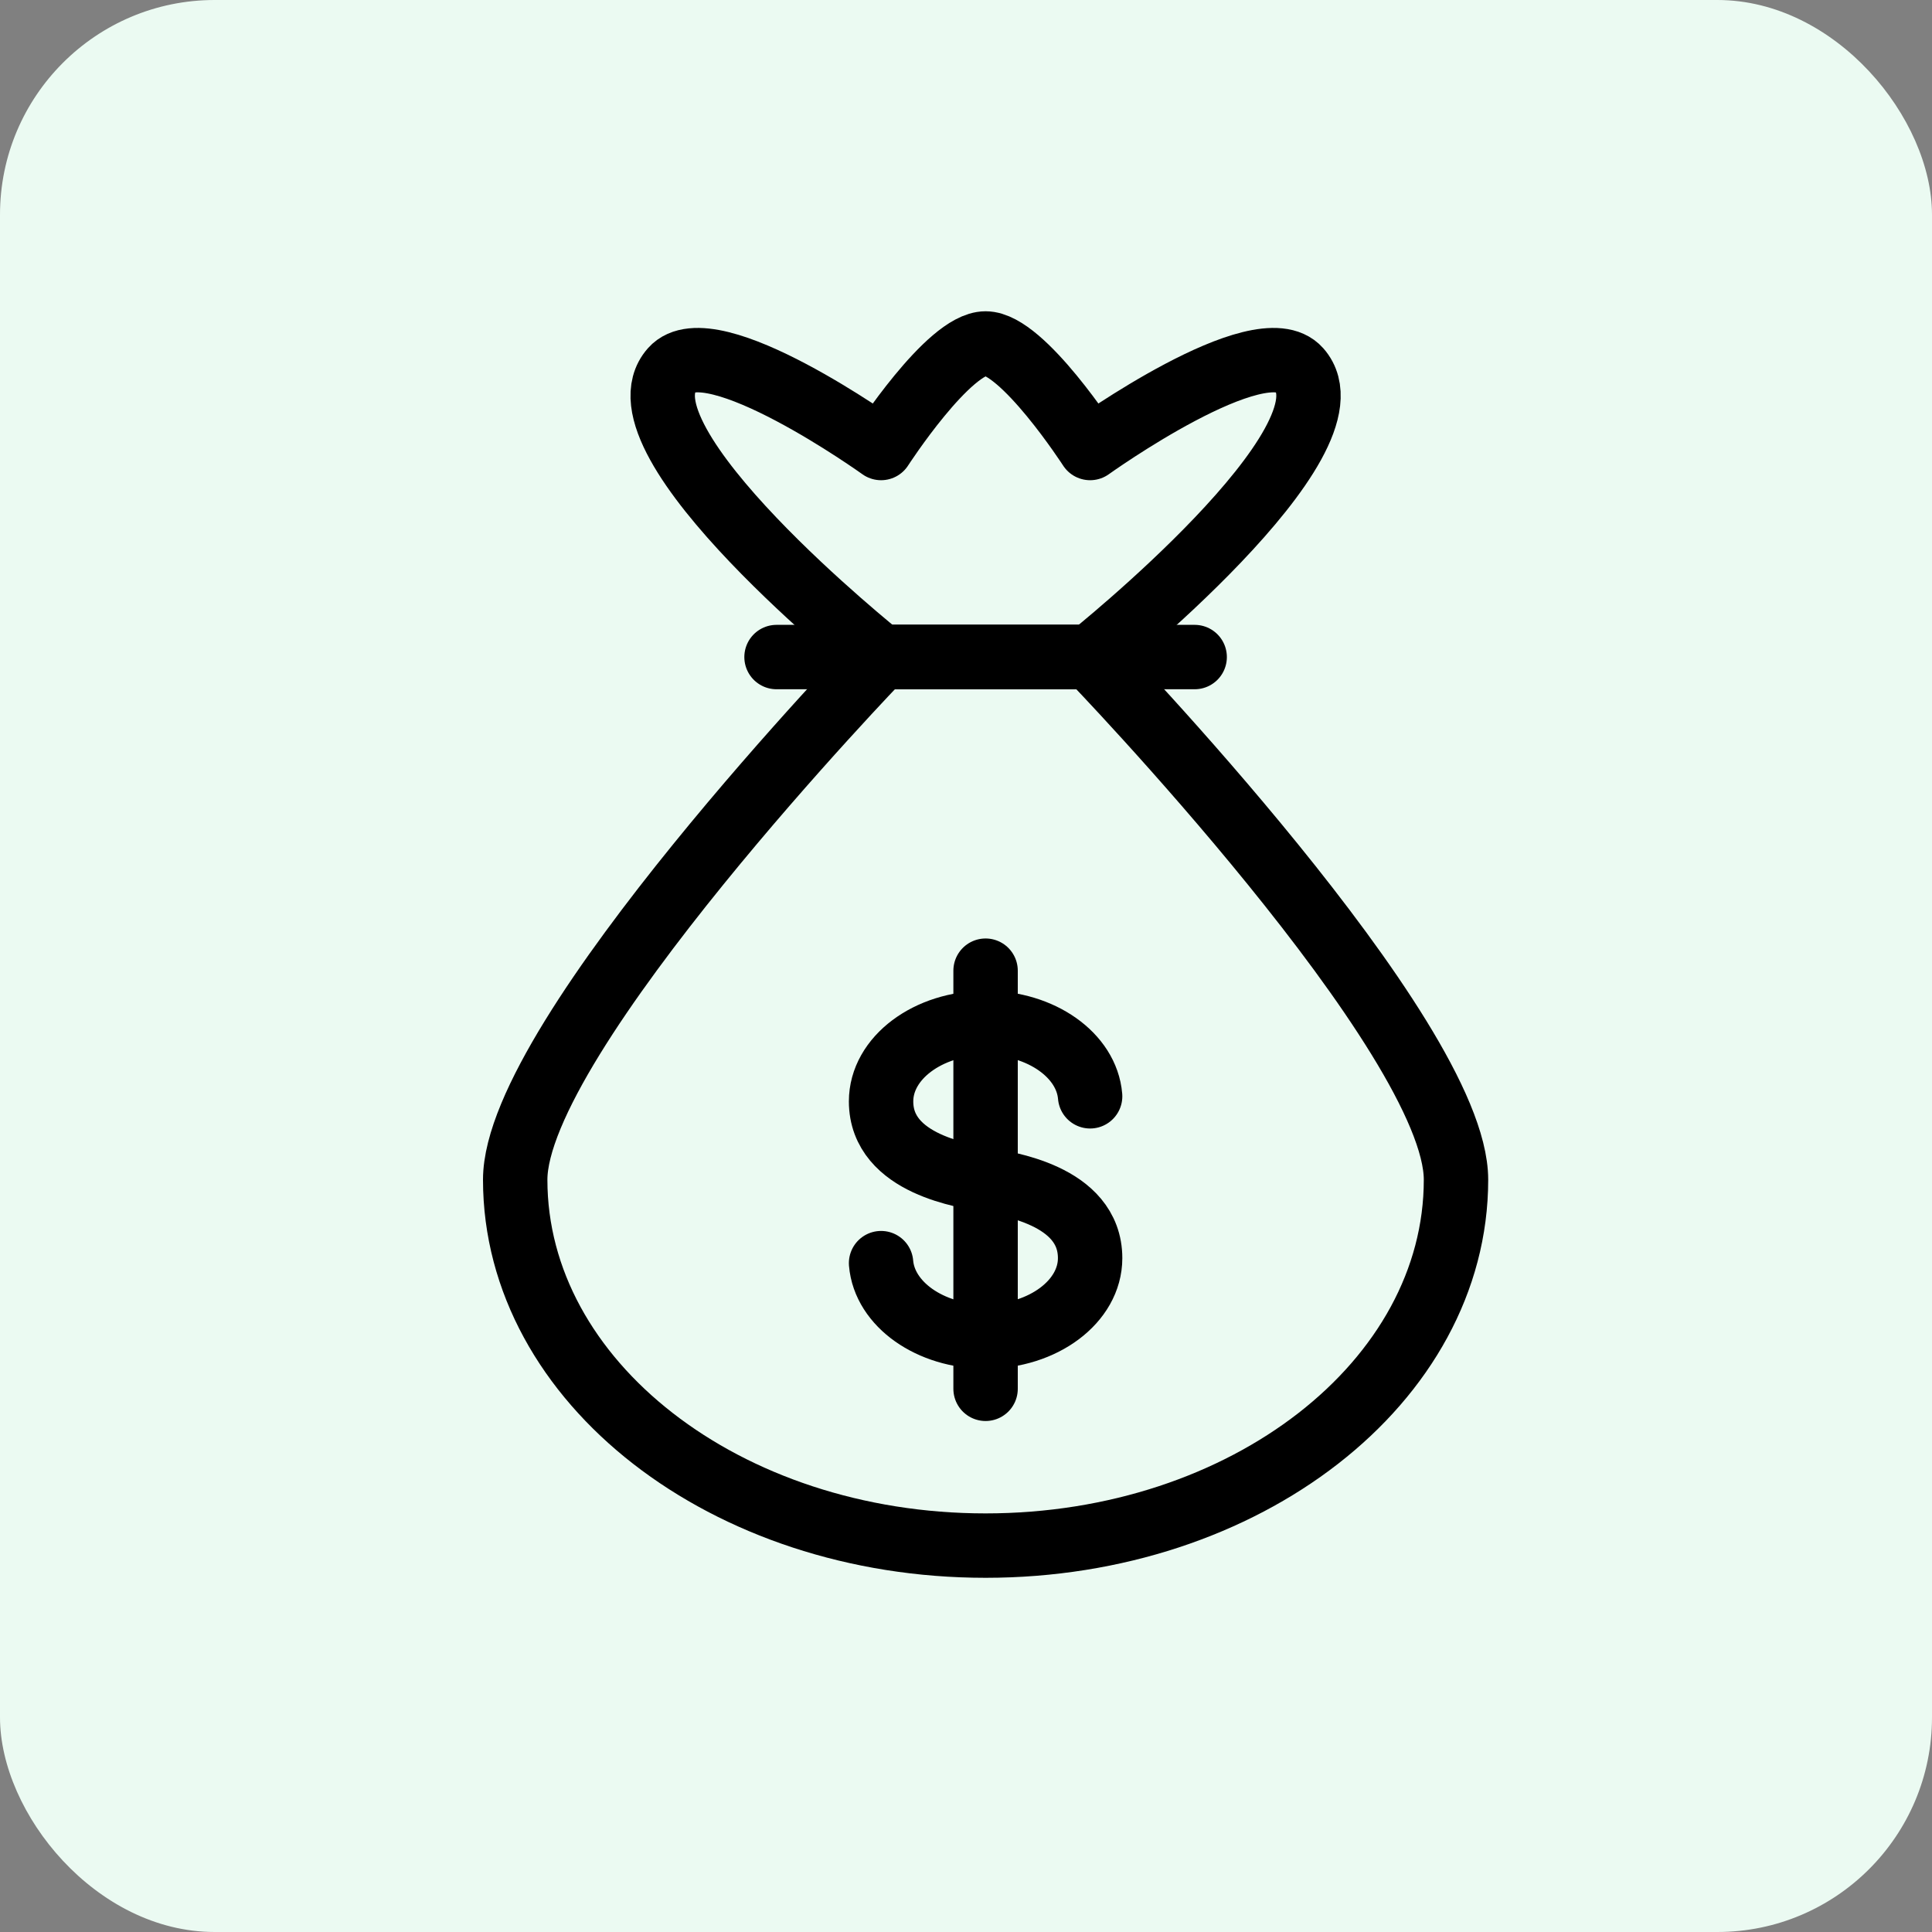 <svg width="45" height="45" viewBox="0 0 45 45" fill="none" xmlns="http://www.w3.org/2000/svg">
<rect x="0" y="0" width="45" height="45" fill="#808080" stroke="none"/>
<rect width="45" height="45" rx="5" fill="#EBFAF2"/>
<path fill-rule="evenodd" clip-rule="evenodd" d="M25.391 15.304H20.522C20.522 15.304 12 24.134 12 27.478C12 32.185 16.905 36 22.956 36C29.008 36 33.913 32.185 33.913 27.478C33.913 24.134 25.391 15.304 25.391 15.304V15.304Z" stroke="black" stroke-width="1.5" stroke-linecap="round" stroke-linejoin="round"/>
<path d="M18.087 15.304H27.826" stroke="black" stroke-width="1.5" stroke-linecap="round" stroke-linejoin="round"/>
<path fill-rule="evenodd" clip-rule="evenodd" d="M20.522 15.304C20.522 15.304 14.2 10.255 15.652 8.609C16.553 7.589 20.522 10.435 20.522 10.435C20.522 10.435 22.096 8 22.956 8C23.817 8 25.391 10.435 25.391 10.435C25.391 10.435 29.36 7.589 30.261 8.609C31.713 10.255 25.391 15.304 25.391 15.304H20.522V15.304Z" stroke="black" stroke-width="1.5" stroke-linecap="round" stroke-linejoin="round"/>
<path d="M20.522 29.421C20.602 30.375 21.66 31.13 22.954 31.13C24.299 31.13 25.391 30.312 25.391 29.305C25.391 27.816 23.384 27.567 22.959 27.479C22.533 27.391 20.522 27.14 20.522 25.653C20.522 24.644 21.614 23.826 22.959 23.826C24.253 23.826 25.311 24.581 25.391 25.535" stroke="black" stroke-width="1.5" stroke-linecap="round" stroke-linejoin="round"/>
<path d="M22.956 22.609V32.348" stroke="black" stroke-width="1.5" stroke-linecap="round" stroke-linejoin="round"/>
</svg>
